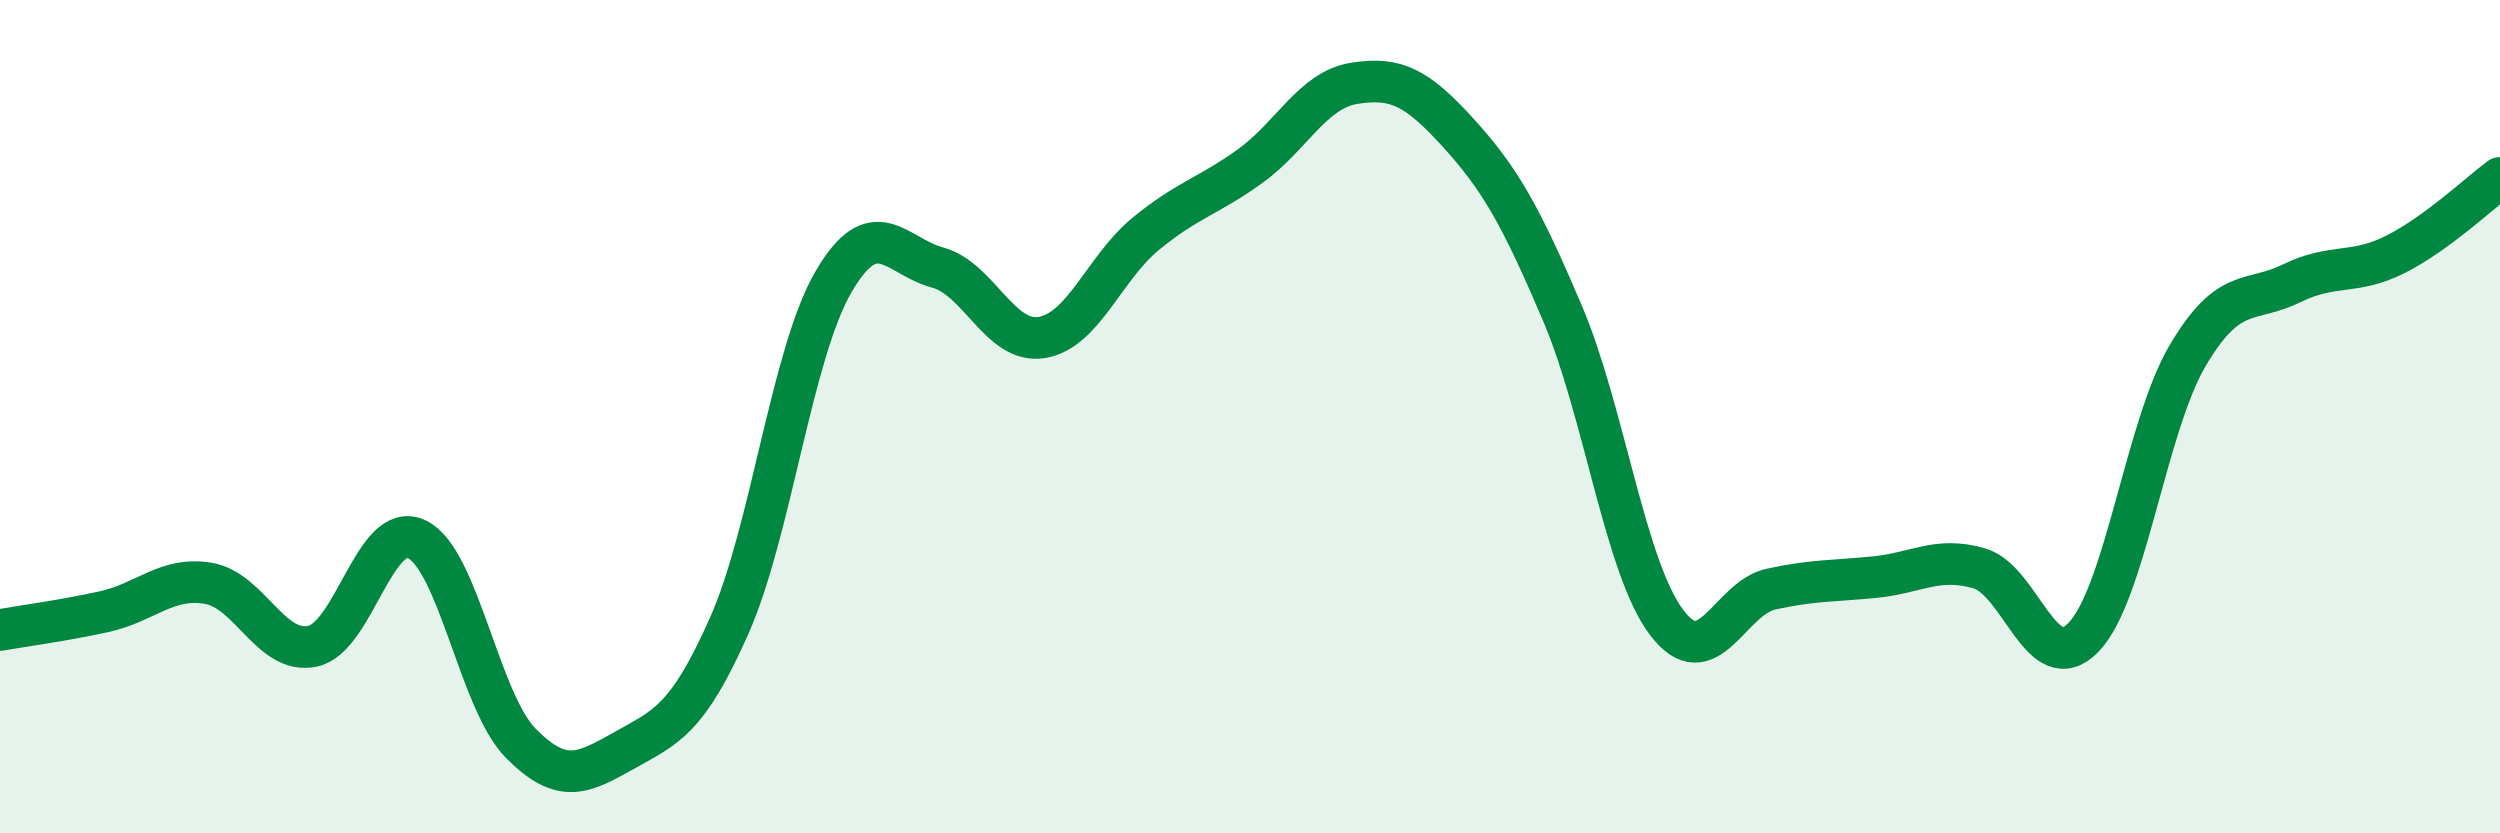 
    <svg width="60" height="20" viewBox="0 0 60 20" xmlns="http://www.w3.org/2000/svg">
      <path
        d="M 0,15.12 C 0.5,15.03 1.5,14.9 2.5,14.68 C 3.5,14.46 4,13.83 5,14 C 6,14.17 6.5,15.72 7.5,15.51 C 8.5,15.3 9,12.47 10,12.94 C 11,13.41 11.5,16.83 12.5,17.84 C 13.5,18.85 14,18.56 15,18 C 16,17.44 16.5,17.27 17.5,15.02 C 18.5,12.77 19,8.49 20,6.77 C 21,5.05 21.5,6.15 22.5,6.42 C 23.5,6.69 24,8.26 25,8.1 C 26,7.94 26.5,6.43 27.5,5.61 C 28.5,4.79 29,4.71 30,3.99 C 31,3.27 31.5,2.16 32.5,2 C 33.5,1.84 34,2.09 35,3.19 C 36,4.29 36.5,5.17 37.5,7.52 C 38.5,9.87 39,13.62 40,14.94 C 41,16.26 41.5,14.36 42.5,14.14 C 43.5,13.92 44,13.95 45,13.85 C 46,13.75 46.5,13.35 47.5,13.64 C 48.5,13.93 49,16.32 50,15.3 C 51,14.28 51.5,10.24 52.5,8.54 C 53.5,6.84 54,7.29 55,6.8 C 56,6.31 56.5,6.61 57.5,6.1 C 58.5,5.59 59.5,4.64 60,4.27L60 20L0 20Z"
        fill="#008740"
        opacity="0.1"
        stroke-linecap="round"
        stroke-linejoin="round"
      />
      <path
        d="M 0,15.12 C 0.5,15.03 1.5,14.9 2.5,14.68 C 3.5,14.46 4,13.83 5,14 C 6,14.17 6.5,15.72 7.5,15.51 C 8.5,15.3 9,12.47 10,12.94 C 11,13.41 11.5,16.83 12.5,17.84 C 13.5,18.85 14,18.56 15,18 C 16,17.44 16.5,17.27 17.5,15.02 C 18.5,12.77 19,8.49 20,6.77 C 21,5.05 21.5,6.15 22.5,6.42 C 23.5,6.69 24,8.26 25,8.1 C 26,7.94 26.5,6.43 27.5,5.61 C 28.5,4.79 29,4.71 30,3.99 C 31,3.27 31.5,2.16 32.5,2 C 33.5,1.84 34,2.09 35,3.19 C 36,4.29 36.5,5.17 37.5,7.52 C 38.5,9.87 39,13.62 40,14.94 C 41,16.26 41.5,14.36 42.5,14.14 C 43.5,13.92 44,13.95 45,13.85 C 46,13.75 46.5,13.35 47.5,13.64 C 48.5,13.93 49,16.32 50,15.3 C 51,14.28 51.5,10.24 52.5,8.54 C 53.5,6.84 54,7.29 55,6.8 C 56,6.31 56.5,6.61 57.5,6.1 C 58.5,5.59 59.5,4.64 60,4.27"
        stroke="#008740"
        stroke-width="1"
        fill="none"
        stroke-linecap="round"
        stroke-linejoin="round"
      />
    </svg>
  